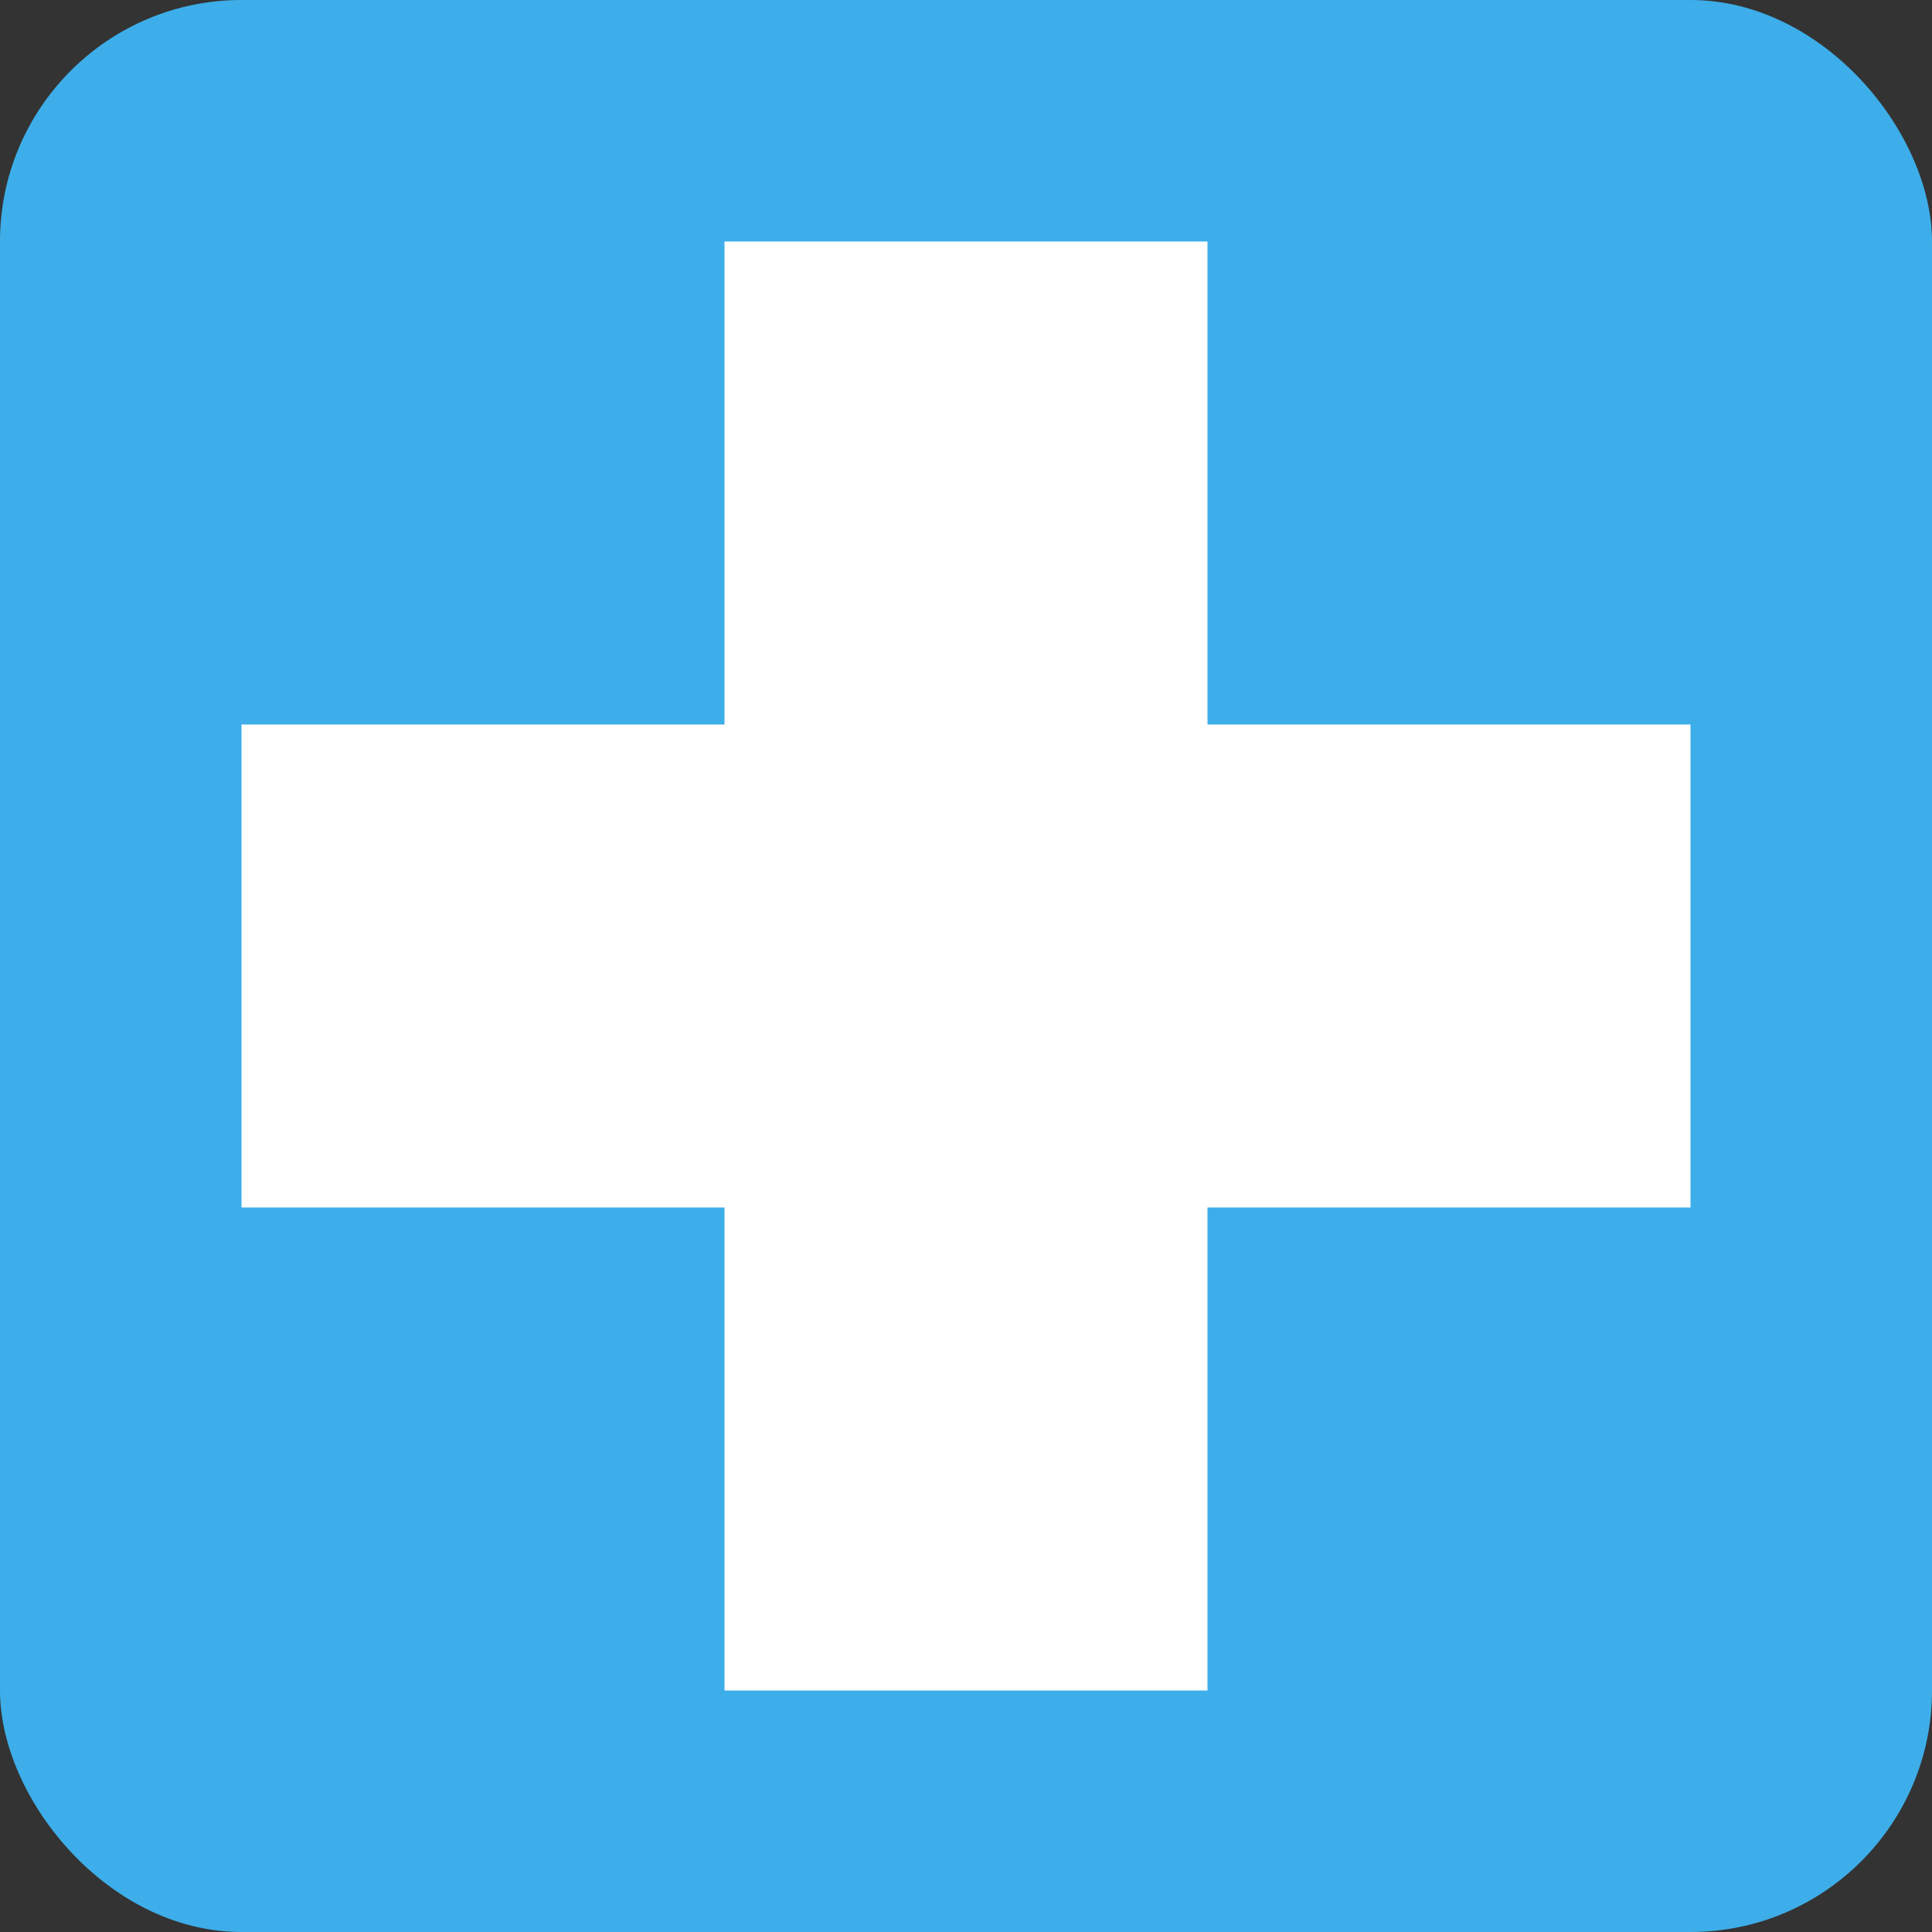 <svg viewBox="0 0 8 8" xmlns="http://www.w3.org/2000/svg">
    <rect x="0" y="0" width="8" height="8" fill="#333333" stroke="none"/>
    <style
        type="text/css"
        id="current-color-scheme">
        .ColorScheme-Accent {
            color:#3daee9;
        }
    </style>
    <rect style="fill:currentColor;fill-opacity:1;stroke:none" class="ColorScheme-Accent" height="8" rx="1" width="8"/>
    <path d="M3 1v2H1v2h2v2h2V5h2V3H5V1z" fill="#fff"/>
</svg>
